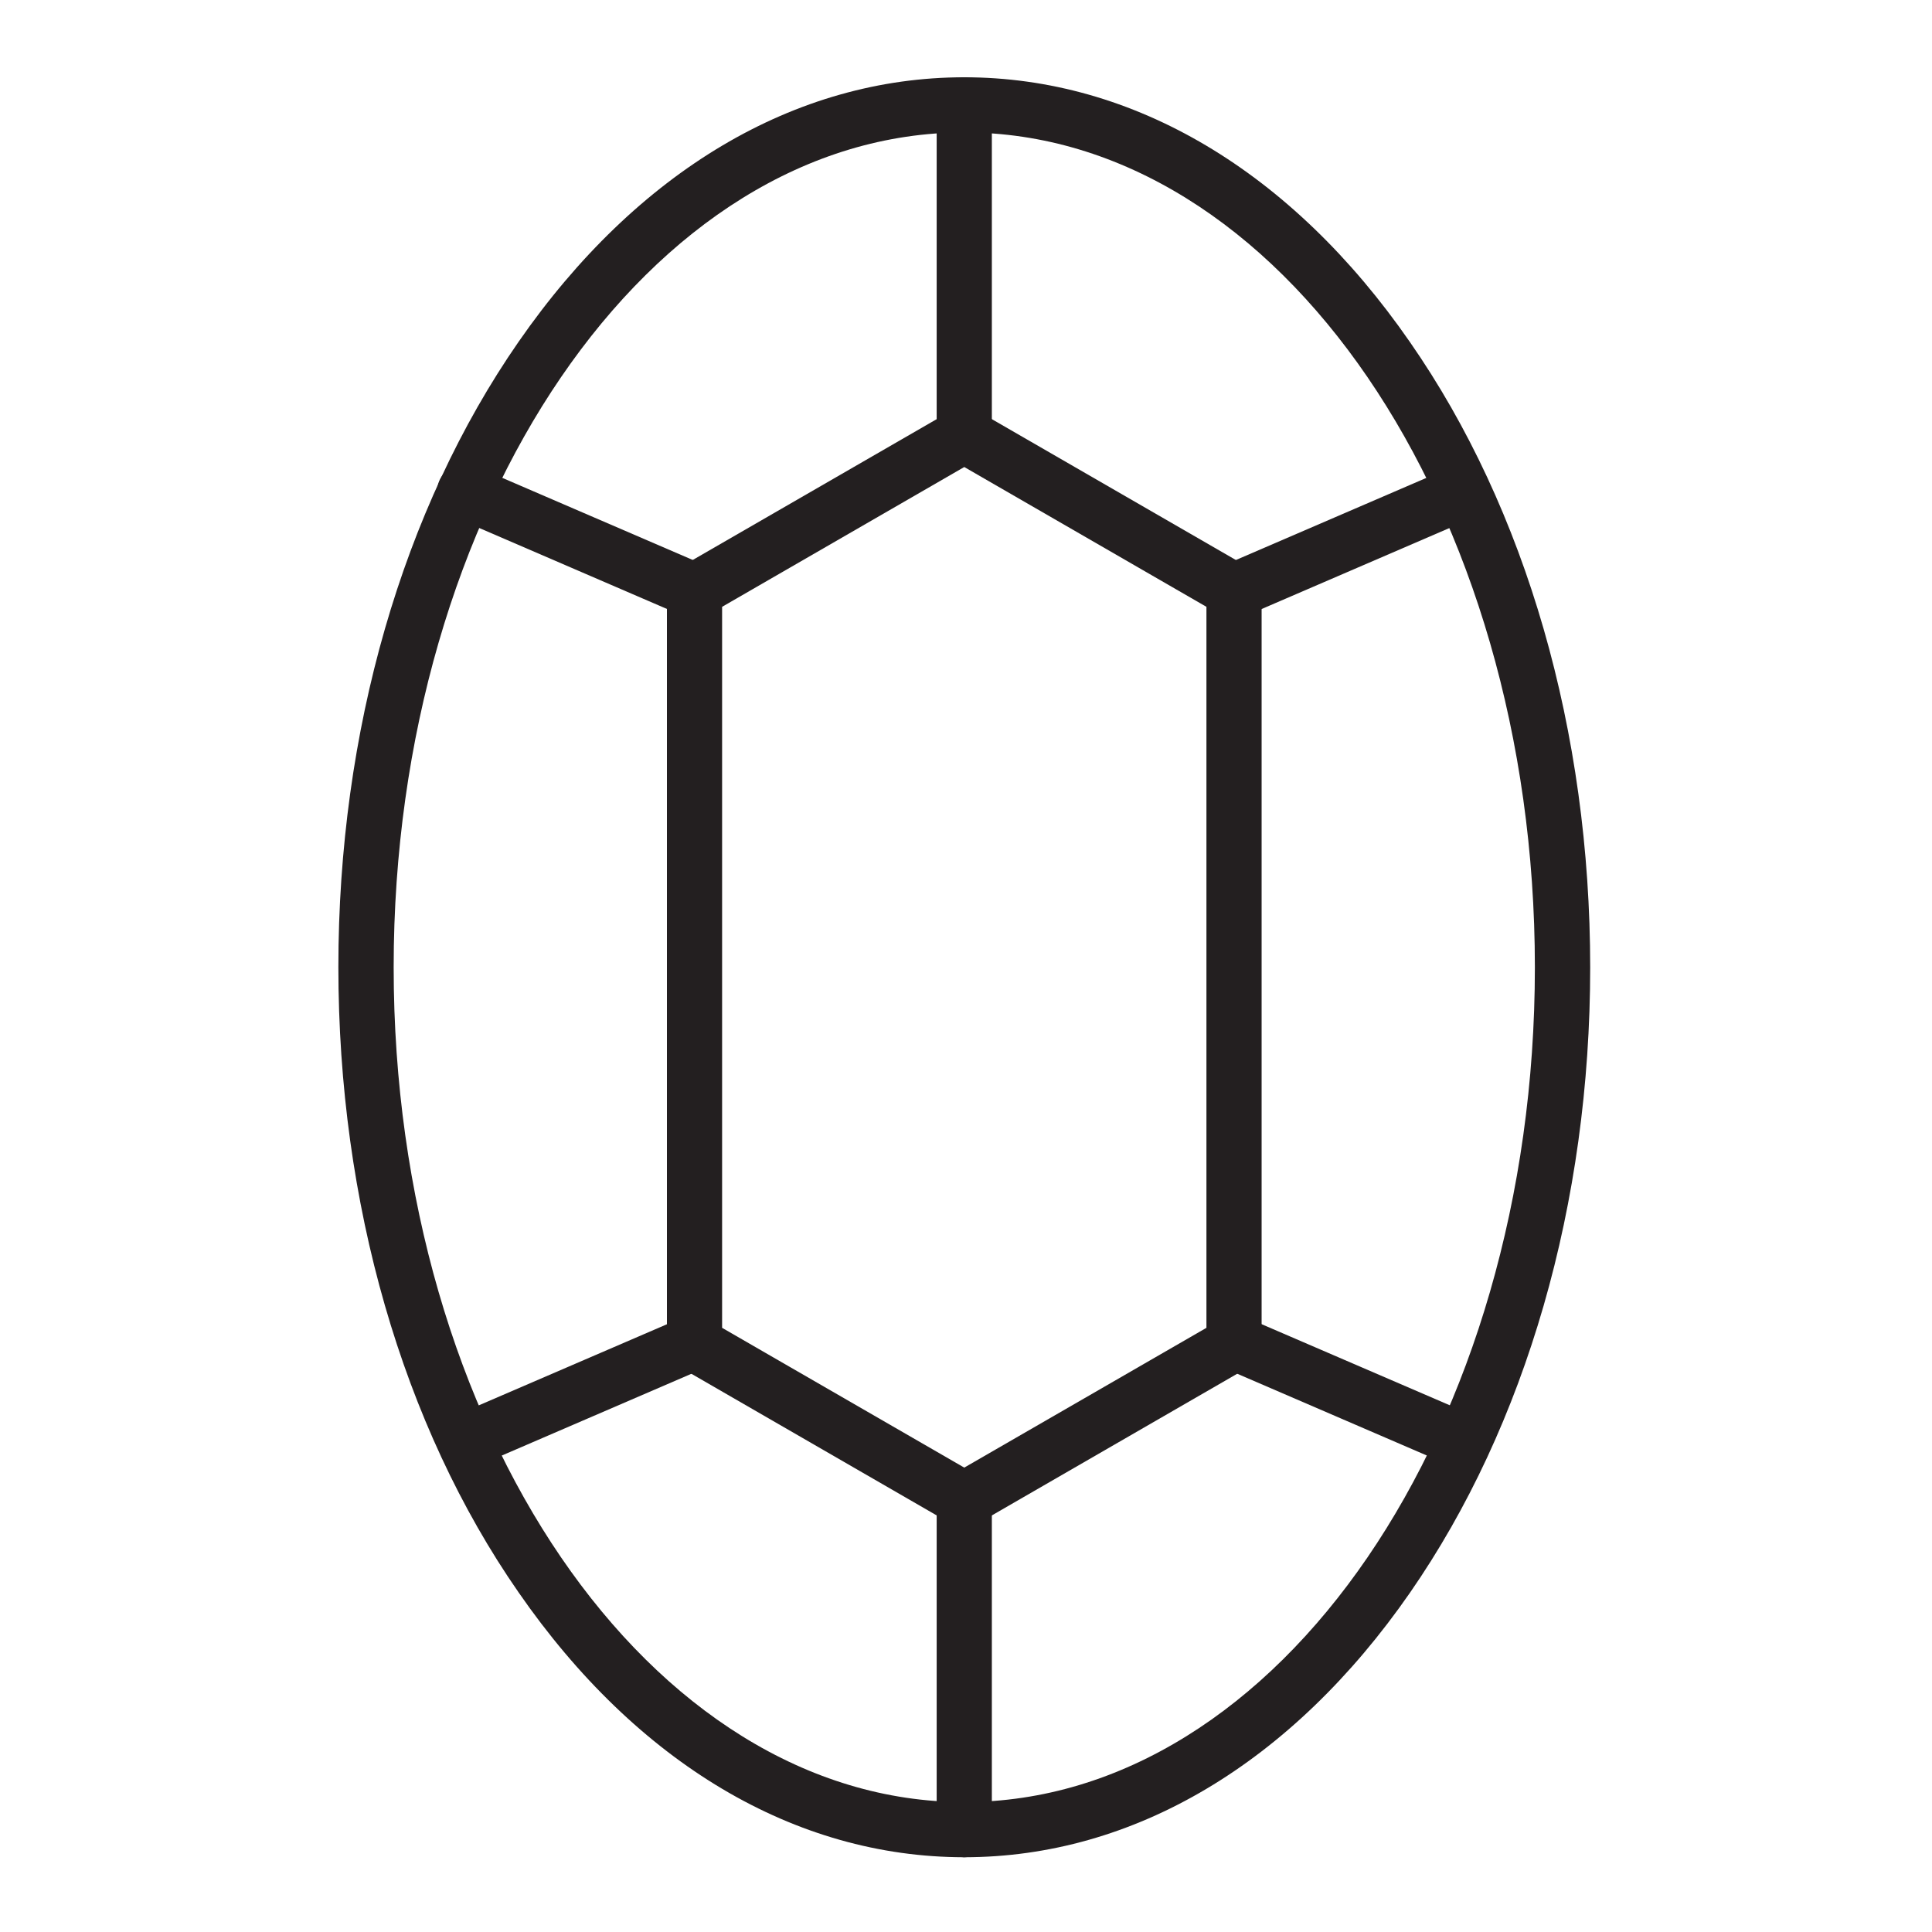 <svg xmlns="http://www.w3.org/2000/svg" width="100" height="100" viewBox="0 0 100 100" fill="none"><path d="M49.911 96.13C58.67 96.13 66.857 91.269 72.978 82.442C78.989 73.775 82.308 62.276 82.308 50.074C82.308 37.871 78.997 26.363 72.978 17.705C66.857 8.861 58.67 4 49.911 4C41.153 4 32.965 8.861 26.844 17.688C20.831 26.355 17.514 37.854 17.514 50.056C17.514 62.259 20.825 73.765 26.844 82.425C32.965 91.269 41.153 96.13 49.911 96.13ZM49.911 6.856C66.196 6.856 79.445 26.239 79.445 50.066C79.445 73.893 66.196 93.274 49.911 93.274C33.626 93.274 20.376 73.891 20.376 50.066C20.376 26.241 33.626 6.856 49.911 6.856Z" fill="#231F20"></path><path d="M49.91 79.04C50.161 79.04 50.407 78.975 50.624 78.85L64.587 70.788C64.804 70.663 64.984 70.483 65.109 70.266C65.235 70.049 65.301 69.803 65.301 69.552V30.581C65.301 30.33 65.235 30.083 65.109 29.866C64.984 29.649 64.804 29.468 64.587 29.343L50.624 21.283C50.407 21.158 50.161 21.092 49.91 21.092C49.66 21.092 49.414 21.158 49.197 21.283L35.234 29.343C35.017 29.468 34.837 29.649 34.712 29.866C34.586 30.083 34.52 30.33 34.52 30.581V69.552C34.52 69.803 34.586 70.049 34.712 70.266C34.837 70.483 35.017 70.663 35.234 70.788L49.197 78.85C49.414 78.975 49.66 79.04 49.91 79.04ZM62.445 68.728L49.91 75.963L37.376 68.728V31.409L49.91 24.173L62.445 31.409V68.728Z" fill="#231F20"></path><path d="M49.91 23.947C50.289 23.947 50.652 23.796 50.92 23.528C51.188 23.261 51.338 22.897 51.338 22.519V5.428C51.338 5.049 51.188 4.686 50.92 4.418C50.652 4.15 50.289 4 49.91 4C49.532 4 49.168 4.15 48.901 4.418C48.633 4.686 48.482 5.049 48.482 5.428V22.519C48.482 22.897 48.633 23.261 48.901 23.528C49.168 23.796 49.532 23.947 49.91 23.947Z" fill="#231F20"></path><path d="M49.91 96.13C50.289 96.13 50.652 95.98 50.92 95.712C51.188 95.444 51.338 95.081 51.338 94.702V77.612C51.338 77.233 51.188 76.87 50.92 76.602C50.652 76.334 50.289 76.184 49.91 76.184C49.532 76.184 49.168 76.334 48.901 76.602C48.633 76.87 48.482 77.233 48.482 77.612V94.702C48.482 95.081 48.633 95.444 48.901 95.712C49.168 95.98 49.532 96.13 49.91 96.13Z" fill="#231F20"></path><path d="M63.875 32.008C64.071 32.008 64.265 31.969 64.446 31.892L76.319 26.772C76.659 26.616 76.924 26.334 77.058 25.986C77.193 25.637 77.185 25.25 77.037 24.907C76.889 24.564 76.613 24.293 76.267 24.151C75.922 24.01 75.534 24.009 75.188 24.15L63.315 29.268C63.012 29.398 62.764 29.629 62.612 29.921C62.46 30.213 62.414 30.549 62.481 30.871C62.548 31.194 62.725 31.483 62.981 31.69C63.237 31.897 63.557 32.01 63.886 32.008H63.875Z" fill="#231F20"></path><path d="M35.946 32.008C36.276 32.009 36.595 31.897 36.851 31.69C37.108 31.483 37.284 31.194 37.351 30.871C37.419 30.549 37.372 30.213 37.22 29.921C37.068 29.628 36.82 29.398 36.517 29.268L24.644 24.15C24.471 24.071 24.284 24.027 24.094 24.021C23.904 24.015 23.715 24.047 23.537 24.116C23.36 24.184 23.198 24.287 23.061 24.419C22.924 24.551 22.814 24.708 22.739 24.883C22.664 25.058 22.624 25.245 22.622 25.435C22.621 25.625 22.657 25.814 22.729 25.99C22.801 26.166 22.907 26.326 23.042 26.46C23.177 26.594 23.337 26.7 23.513 26.772L35.386 31.892C35.563 31.967 35.754 32.007 35.946 32.008Z" fill="#231F20"></path><path d="M24.075 76.027C24.271 76.029 24.466 75.989 24.646 75.911L36.52 70.791C36.859 70.636 37.125 70.354 37.259 70.005C37.393 69.657 37.385 69.27 37.237 68.927C37.089 68.584 36.813 68.313 36.467 68.171C36.122 68.029 35.735 68.029 35.389 68.169L23.515 73.287C23.212 73.418 22.964 73.648 22.812 73.94C22.66 74.233 22.614 74.568 22.681 74.891C22.748 75.213 22.925 75.502 23.181 75.71C23.437 75.917 23.757 76.029 24.086 76.027H24.075Z" fill="#231F20"></path><path d="M75.745 76.027C76.074 76.029 76.394 75.917 76.65 75.709C76.906 75.502 77.082 75.213 77.15 74.891C77.217 74.568 77.171 74.233 77.019 73.94C76.867 73.648 76.618 73.417 76.316 73.287L64.442 68.169C64.269 68.09 64.082 68.046 63.892 68.041C63.702 68.035 63.513 68.067 63.336 68.135C63.158 68.204 62.996 68.307 62.859 68.438C62.722 68.57 62.613 68.728 62.537 68.902C62.462 69.077 62.422 69.265 62.421 69.455C62.419 69.645 62.455 69.834 62.527 70.01C62.599 70.185 62.706 70.345 62.84 70.479C62.975 70.614 63.135 70.72 63.311 70.791L75.185 75.911C75.361 75.988 75.552 76.027 75.745 76.027Z" fill="#231F20"></path></svg>